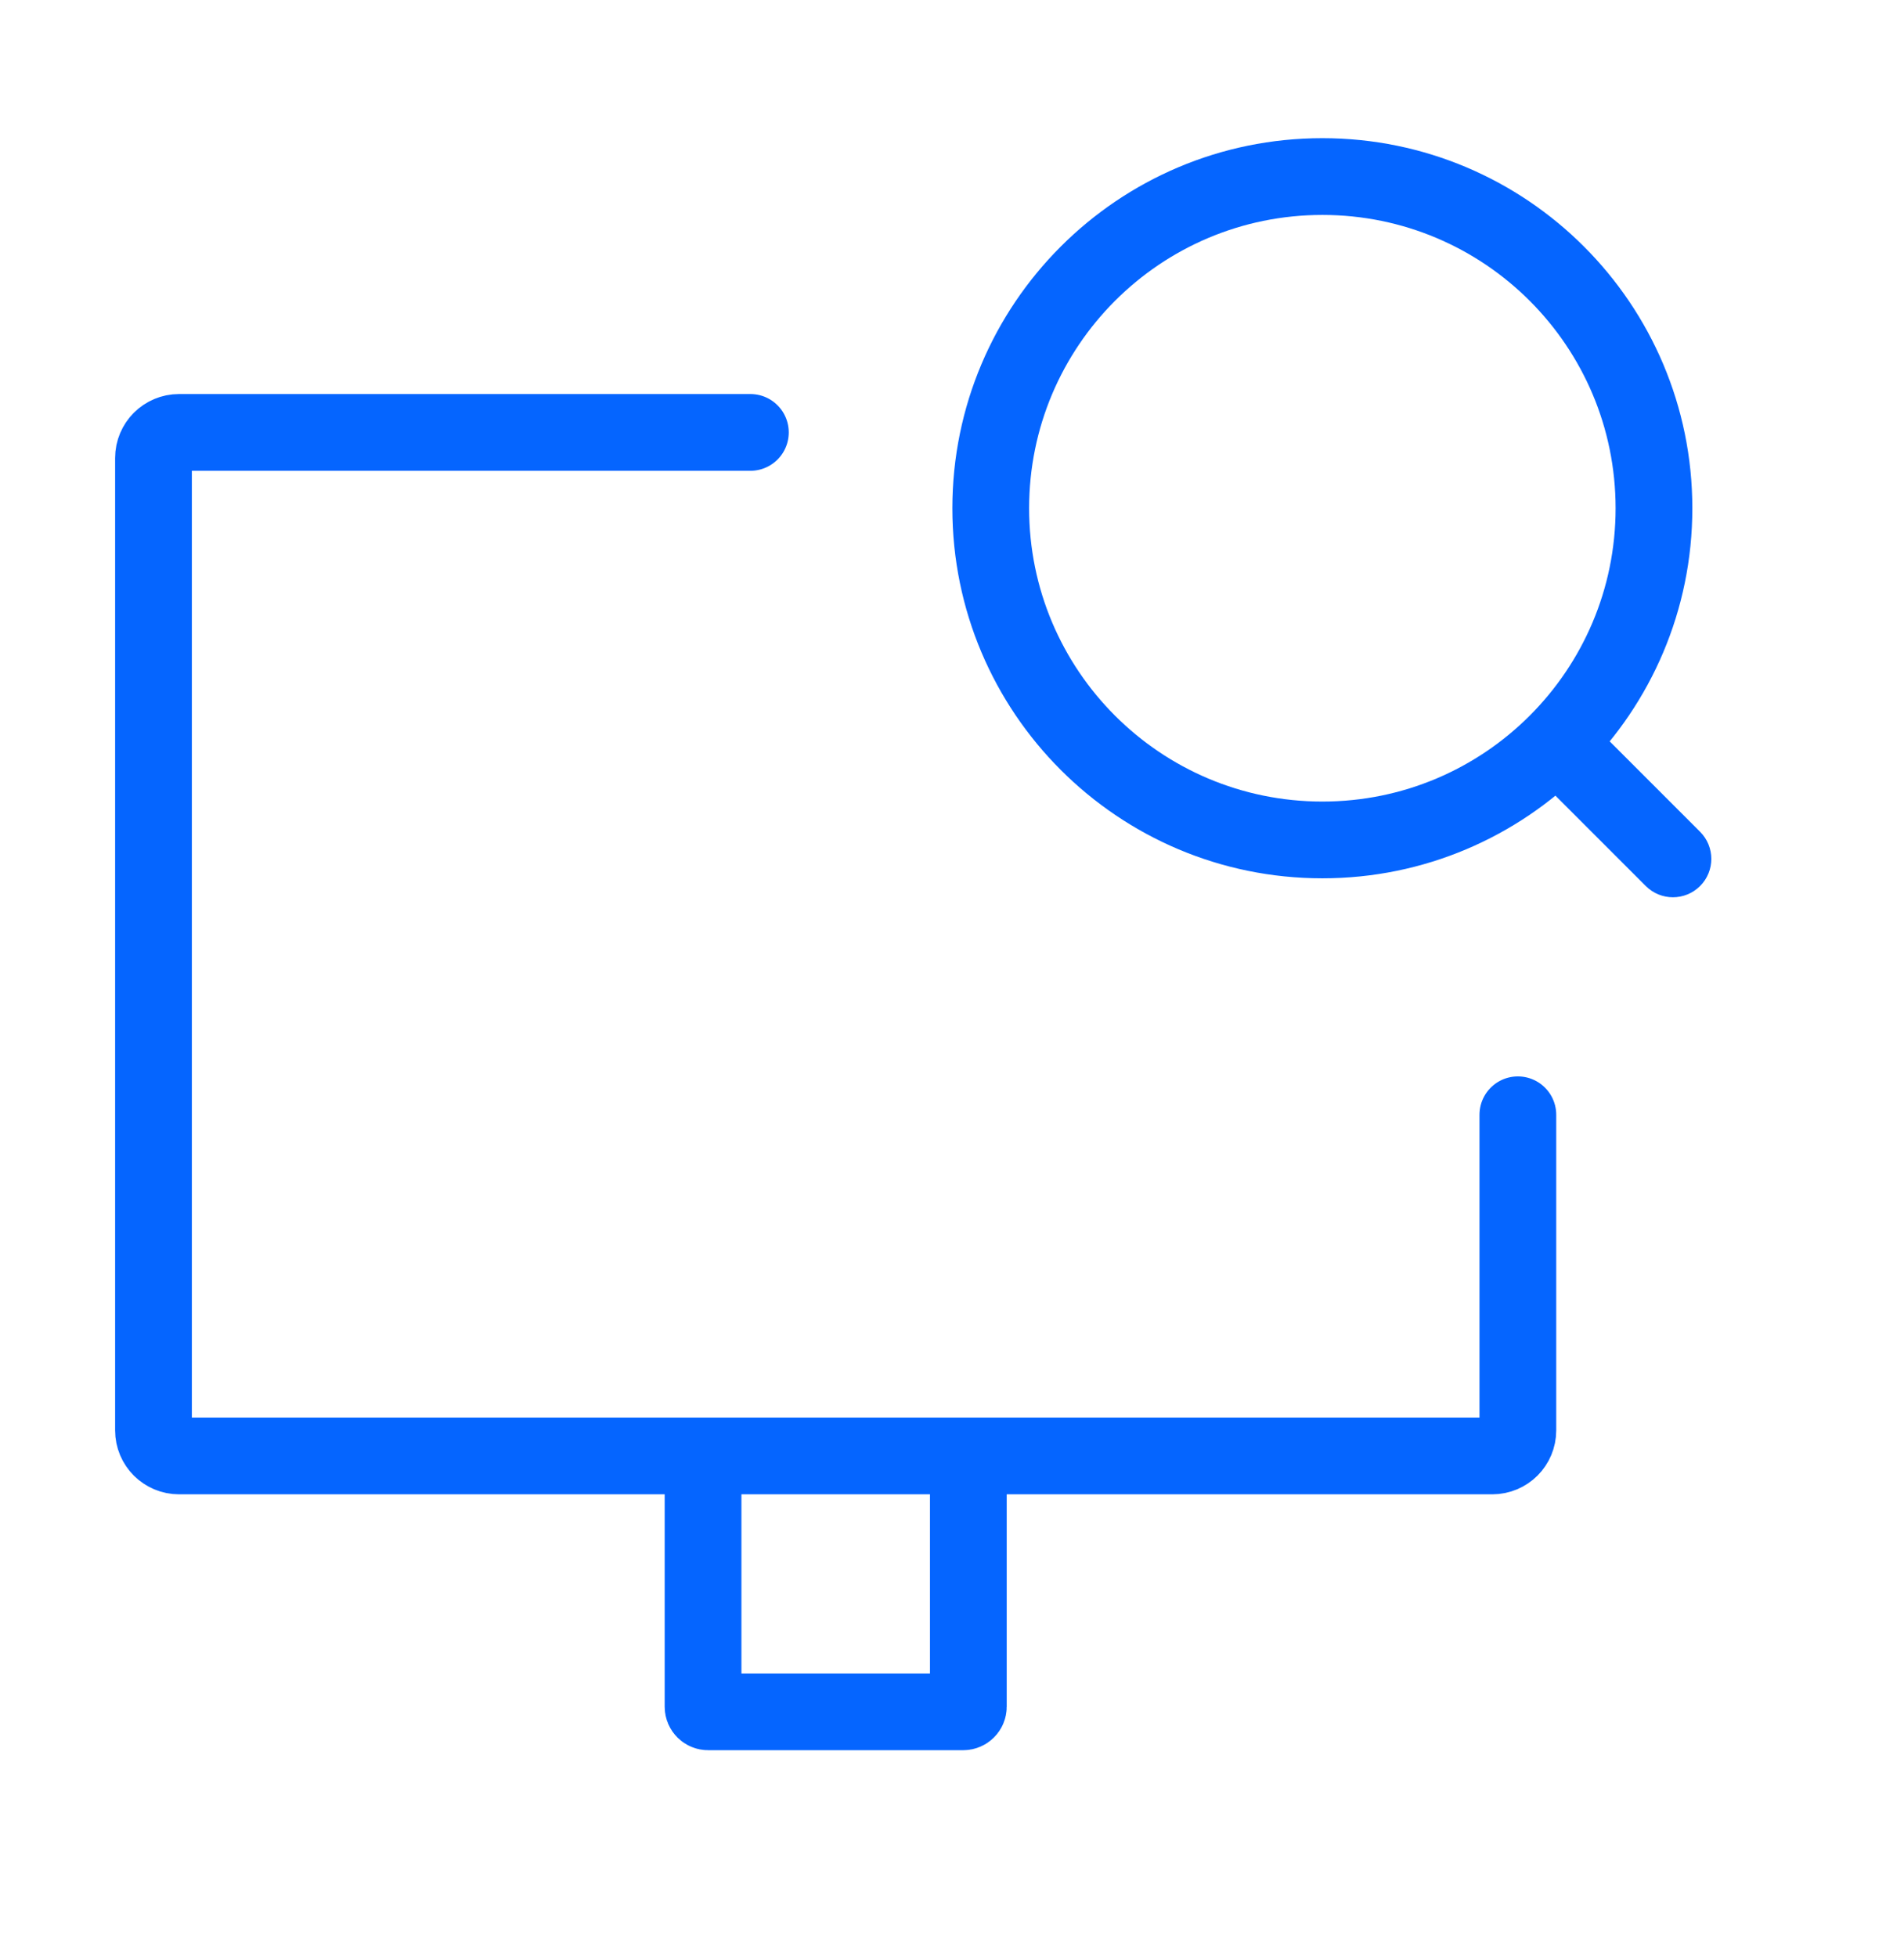 <svg width="36" height="37" viewBox="0 0 36 37" fill="none" xmlns="http://www.w3.org/2000/svg">
<path d="M18.309 27.522H28.215C28.483 27.522 28.699 27.306 28.699 27.039V21.073M18.309 27.522V32.263C18.309 32.316 18.265 32.359 18.212 32.359H15.8H13.389C13.336 32.359 13.293 32.316 13.293 32.263V27.522M18.309 27.522H13.293M13.293 27.522H3.386C3.118 27.522 2.902 27.306 2.902 27.039V8.658C2.902 8.391 3.118 8.174 3.386 8.174H14.188" stroke="#0565FF" stroke-width="1.451" stroke-linecap="round"/>
<path d="M31.118 16.749C31.401 17.032 31.861 17.032 32.144 16.749C32.428 16.466 32.428 16.006 32.144 15.723L31.118 16.749ZM31.273 9.608H30.547C30.547 12.67 28.065 15.152 25.003 15.152V15.878V16.603C28.866 16.603 31.998 13.471 31.998 9.608H31.273ZM25.003 15.878V15.152C21.94 15.152 19.458 12.67 19.458 9.608H18.732H18.007C18.007 13.471 21.139 16.603 25.003 16.603V15.878ZM18.732 9.608H19.458C19.458 6.545 21.94 4.063 25.003 4.063V3.337V2.612C21.139 2.612 18.007 5.744 18.007 9.608H18.732ZM25.003 3.337V4.063C28.065 4.063 30.547 6.545 30.547 9.608H31.273H31.998C31.998 5.744 28.866 2.612 25.003 2.612V3.337ZM29.481 14.086L28.968 14.599L31.118 16.749L31.631 16.236L32.144 15.723L29.994 13.573L29.481 14.086Z" fill="#0565FF"/>
</svg>
